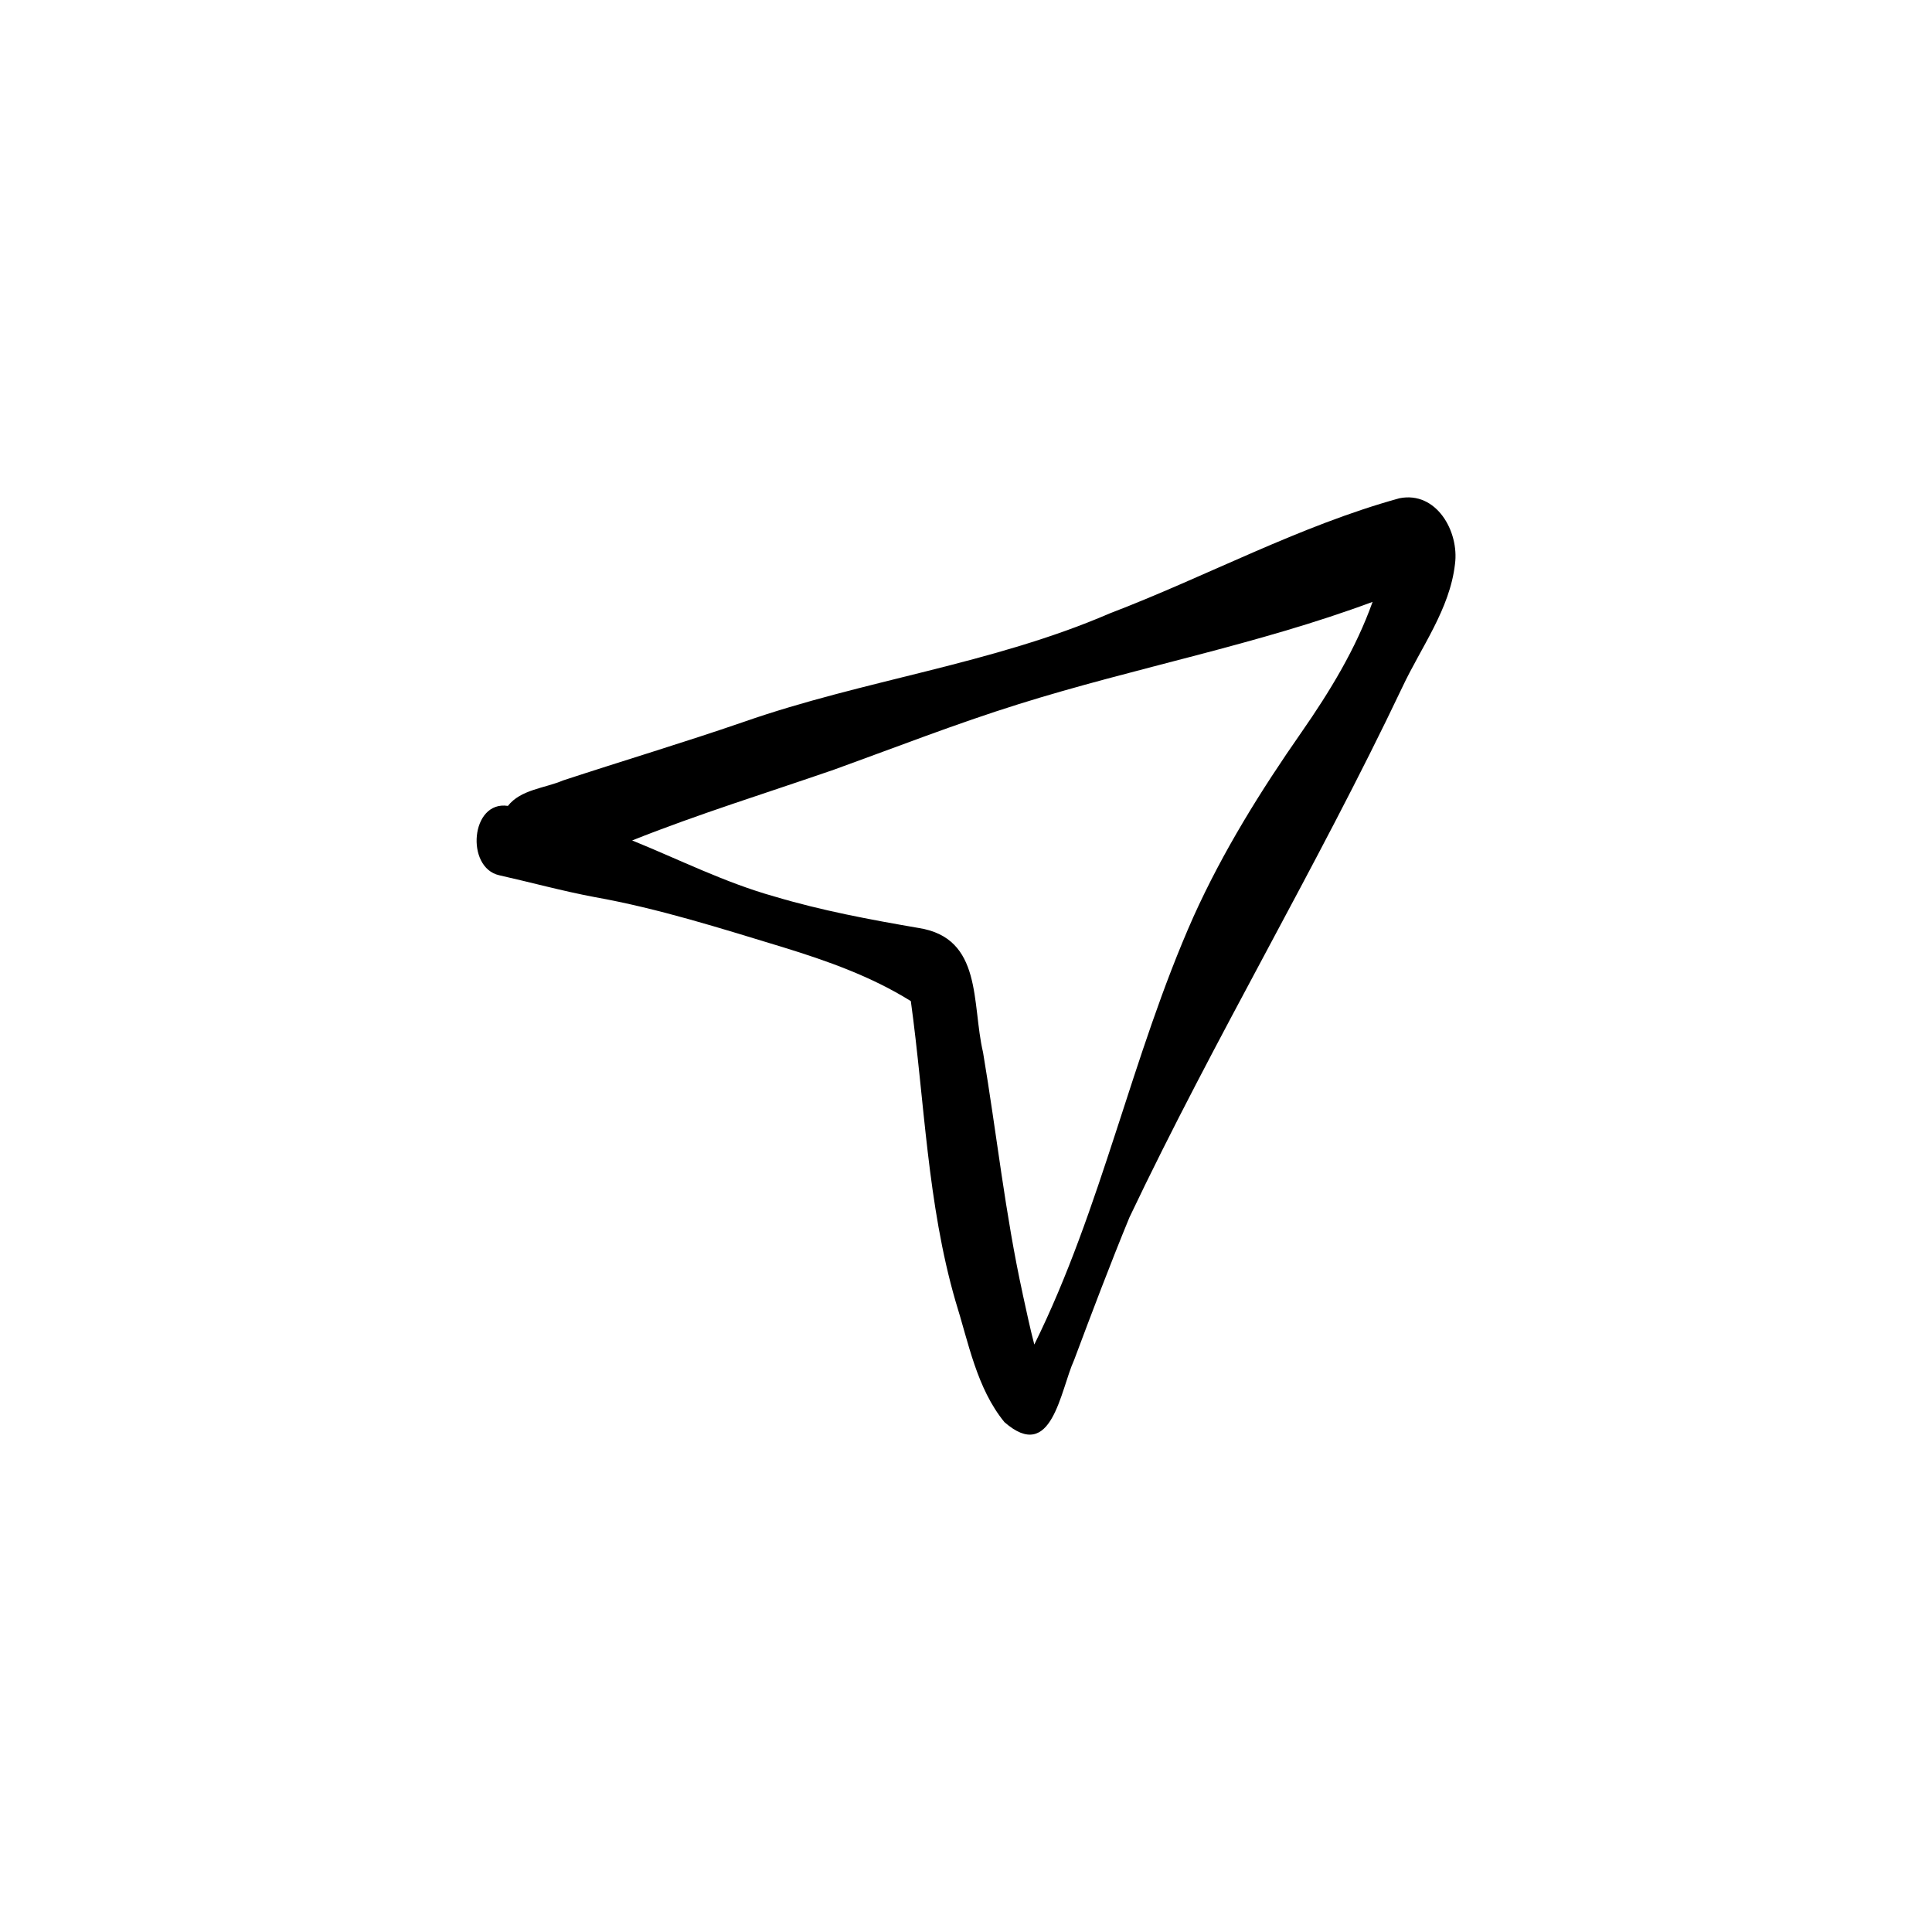 <?xml version="1.0" encoding="UTF-8"?>
<!-- Uploaded to: SVG Find, www.svgrepo.com, Generator: SVG Find Mixer Tools -->
<svg fill="#000000" width="800px" height="800px" version="1.1" viewBox="144 144 512 512" xmlns="http://www.w3.org/2000/svg">
 <path d="m410.2 520.9c-7.383-9.016-9.547-21.172-12.973-32.055-7.504-25.875-8.184-52.992-11.848-79.543-10.508-6.551-22.133-10.66-33.922-14.289-16.457-4.996-32.895-10.242-49.855-13.273-8.504-1.594-16.859-3.891-25.305-5.789-8.98-2.008-7.586-19.871 2.305-18.379 3.391-4.352 9.762-4.676 14.582-6.738 15.898-5.227 31.941-10.023 47.77-15.477 31.906-11.172 65.945-15.324 97.129-28.797 25.695-9.82 50.219-23.188 76.773-30.516 9.801-1.969 15.879 8.801 14.73 17.434-1.363 11.969-8.996 22.055-14 32.734-22.605 47.559-49.695 92.883-72.273 140.41-5.144 12.488-9.91 25.125-14.652 37.766-3.715 8.16-5.871 27.496-18.453 16.512zm4.805-34.051c0.988 4.492 1.934 9.016 3.098 13.469 17.957-36.34 25.754-76.453 42.172-113.36 7.793-17.289 17.84-33.434 28.672-48.965 7.488-10.773 14.383-22.074 18.801-34.488-30.598 11.371-62.715 17.363-93.789 27.098-16.512 5.164-32.621 11.465-48.883 17.344-17.875 6.188-35.965 11.77-53.551 18.781 12.508 5.07 24.621 11.184 37.664 14.84 12.555 3.75 25.344 6.133 38.184 8.344 17.137 2.633 14.086 20.031 17.145 32.977 3.586 21.309 5.863 42.844 10.5 63.965z"/>
</svg>
